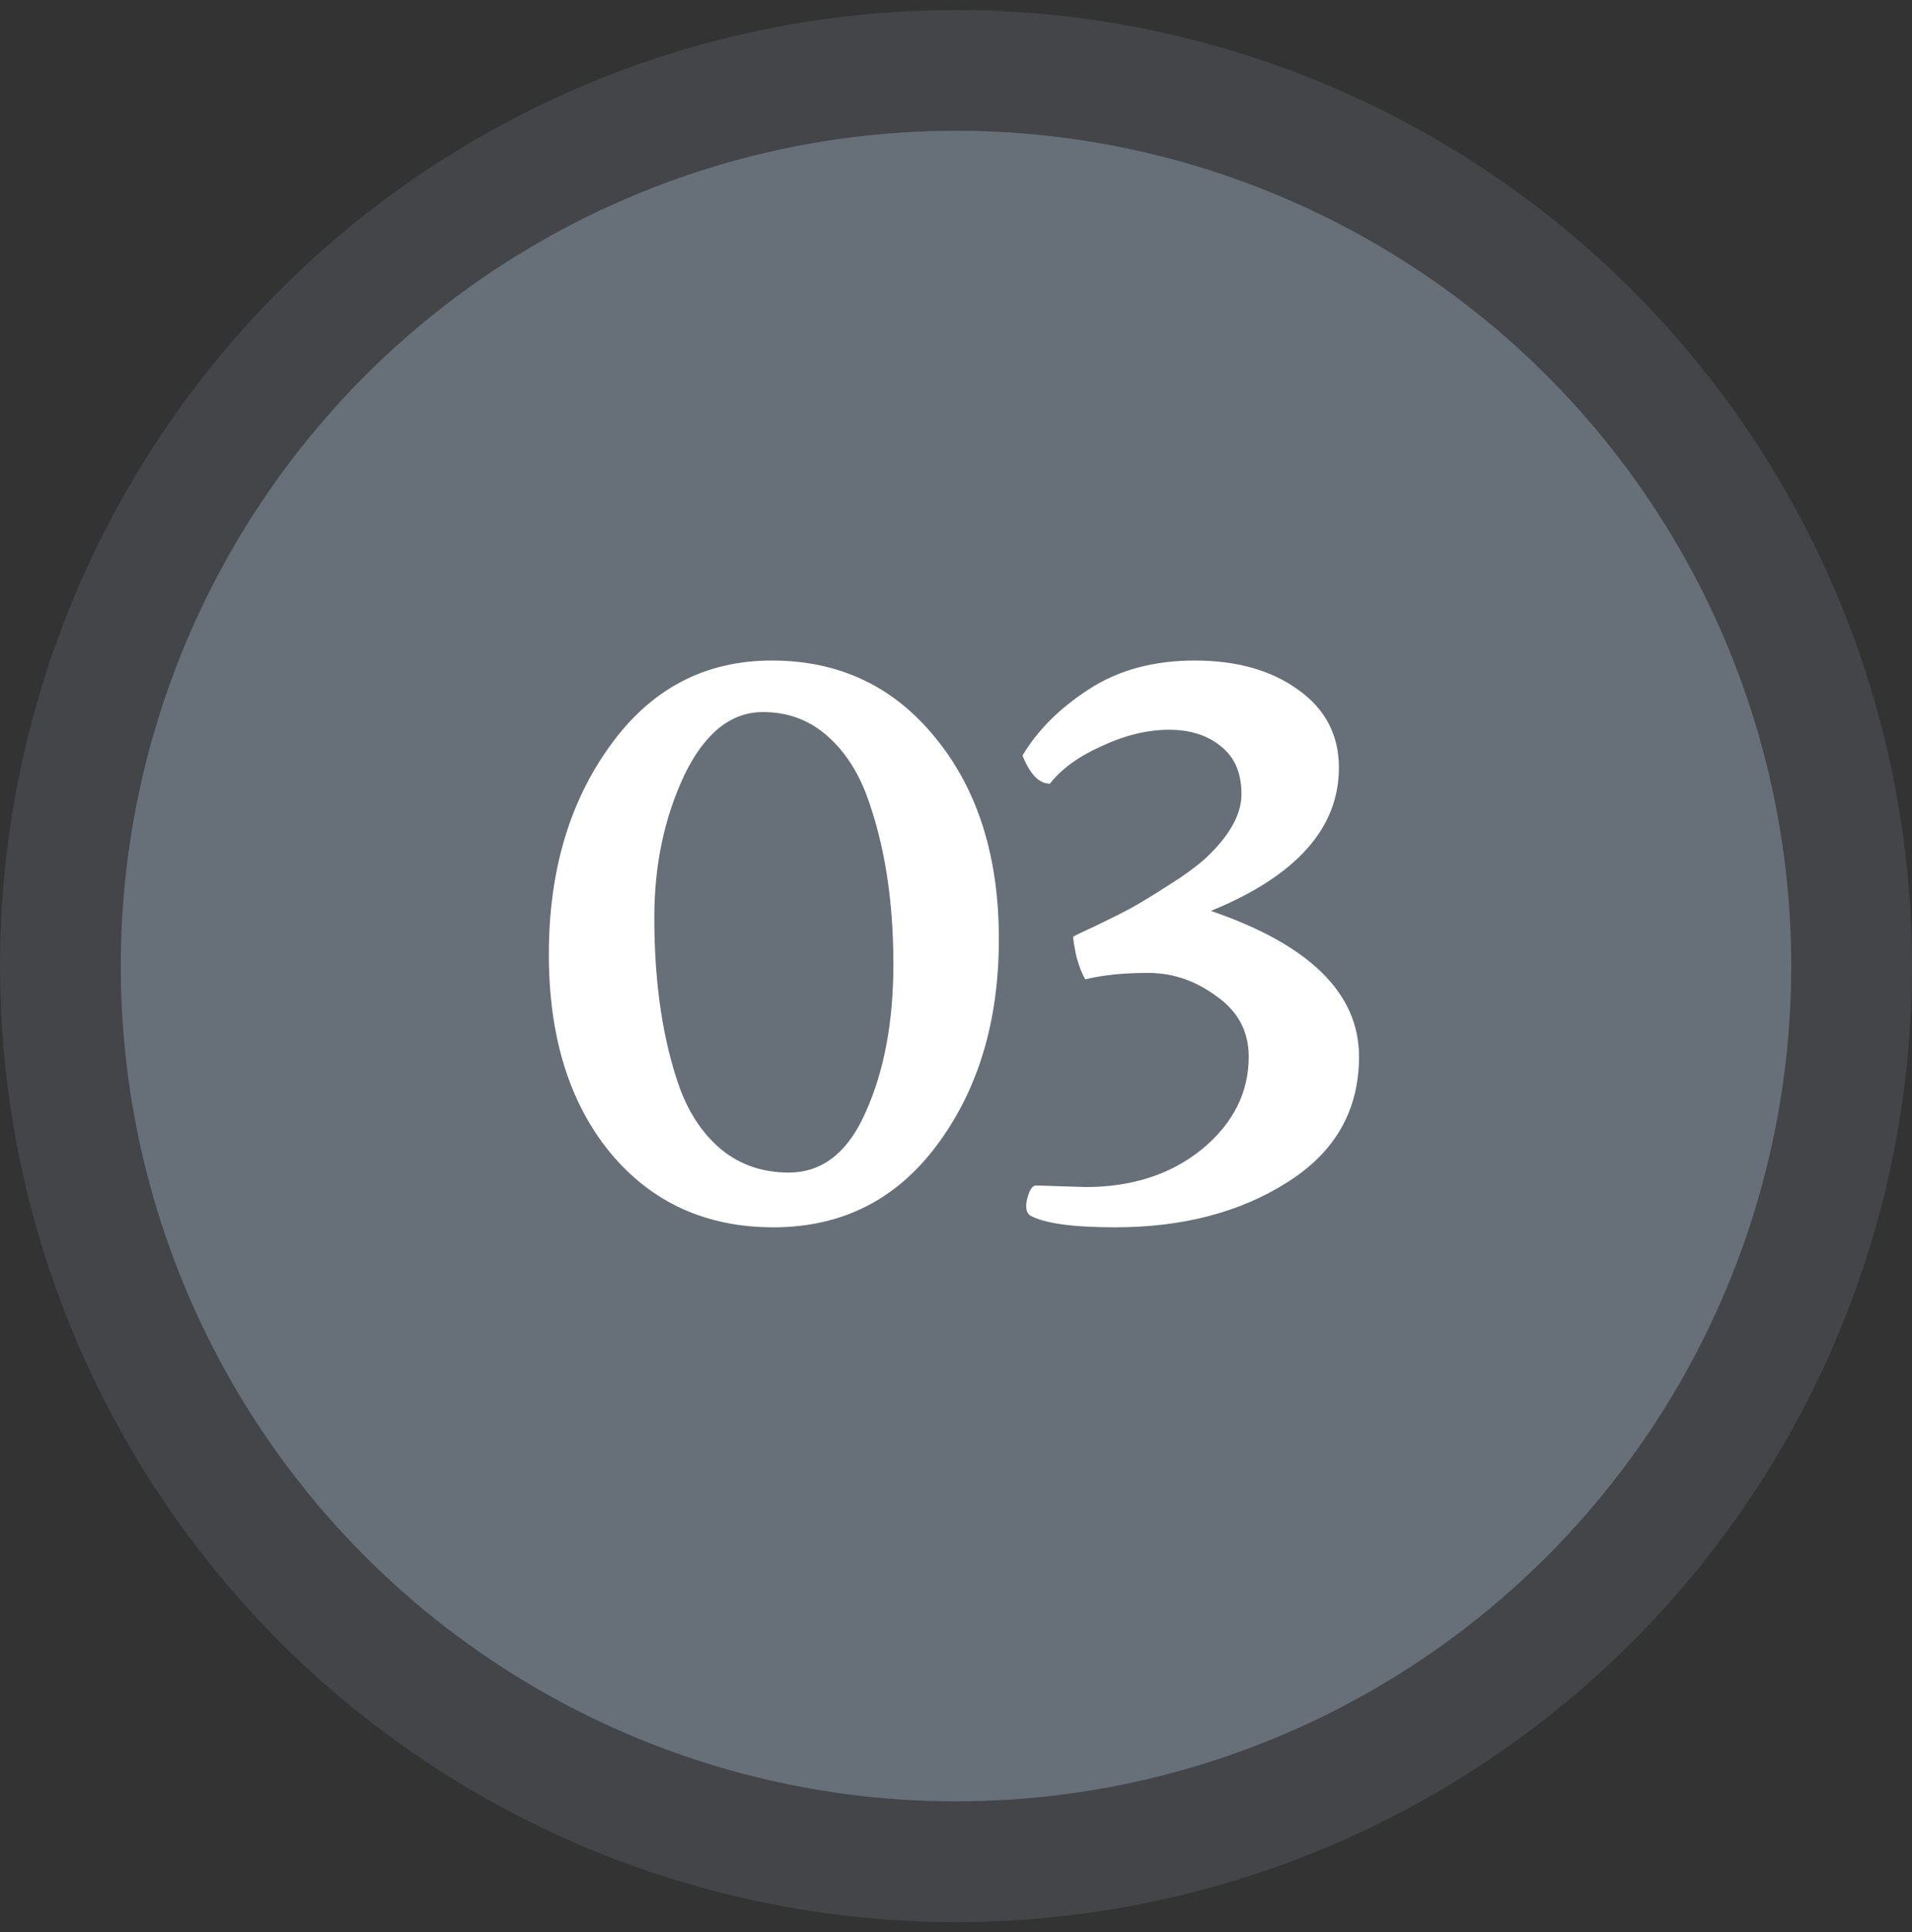 <svg width="95" height="96" viewBox="0 0 95 96" fill="none" xmlns="http://www.w3.org/2000/svg">
<rect x="0" y="0" width="95" height="96" fill="#333333" stroke="none"/>
<circle opacity="0.3" cx="47.5" cy="47.997" r="47.5" fill="#677078"/>
<circle cx="47.5" cy="47.997" r="41.5" fill="#677078"/>
<path d="M38.429 60.977C35.069 60.977 32.363 59.737 30.309 57.257C28.283 54.777 27.27 51.497 27.27 47.417C27.27 43.31 28.283 39.857 30.309 37.057C32.336 34.23 35.016 32.817 38.349 32.817C41.709 32.817 44.429 34.11 46.51 36.697C48.59 39.257 49.63 42.577 49.63 46.657C49.63 50.737 48.603 54.15 46.55 56.897C44.523 59.617 41.816 60.977 38.429 60.977ZM39.19 58.257C40.87 58.257 42.15 57.244 43.029 55.217C43.936 53.19 44.389 50.75 44.389 47.897C44.389 44.724 43.95 41.937 43.069 39.537C42.59 38.257 41.91 37.244 41.029 36.497C40.15 35.75 39.109 35.377 37.91 35.377C36.309 35.377 35.003 36.43 33.989 38.537C33.003 40.644 32.51 42.99 32.51 45.577C32.51 48.884 32.936 51.724 33.789 54.097C34.27 55.377 34.963 56.39 35.87 57.137C36.803 57.884 37.91 58.257 39.19 58.257ZM61.684 39.457C61.684 38.417 61.351 37.63 60.684 37.097C60.018 36.537 59.151 36.257 58.084 36.257C57.018 36.257 55.911 36.524 54.764 37.057C53.618 37.564 52.751 38.19 52.164 38.937C51.631 38.937 51.178 38.47 50.804 37.537C51.551 36.284 52.645 35.19 54.084 34.257C55.551 33.297 57.311 32.817 59.364 32.817C61.444 32.817 63.151 33.297 64.484 34.257C65.844 35.217 66.525 36.51 66.525 38.137C66.525 41.15 64.404 43.524 60.164 45.257C65.071 46.937 67.525 49.35 67.525 52.497C67.525 55.164 66.338 57.244 63.965 58.737C61.618 60.23 58.764 60.977 55.404 60.977C53.271 60.977 51.858 60.777 51.164 60.377C50.978 60.217 50.938 59.937 51.044 59.537C51.151 59.11 51.298 58.897 51.484 58.897C53.031 58.95 53.844 58.977 53.925 58.977C56.245 58.977 58.178 58.35 59.724 57.097C61.271 55.817 62.044 54.284 62.044 52.497C62.044 51.244 61.511 50.244 60.444 49.497C59.404 48.724 58.271 48.337 57.044 48.337C55.818 48.337 54.778 48.444 53.925 48.657C53.764 48.39 53.618 48.017 53.484 47.537C53.378 47.03 53.325 46.697 53.325 46.537C53.351 46.51 53.711 46.337 54.404 46.017C55.124 45.67 55.711 45.377 56.164 45.137C56.645 44.87 57.258 44.497 58.005 44.017C58.778 43.537 59.404 43.084 59.885 42.657C61.084 41.537 61.684 40.47 61.684 39.457Z" fill="white"/>
</svg>
